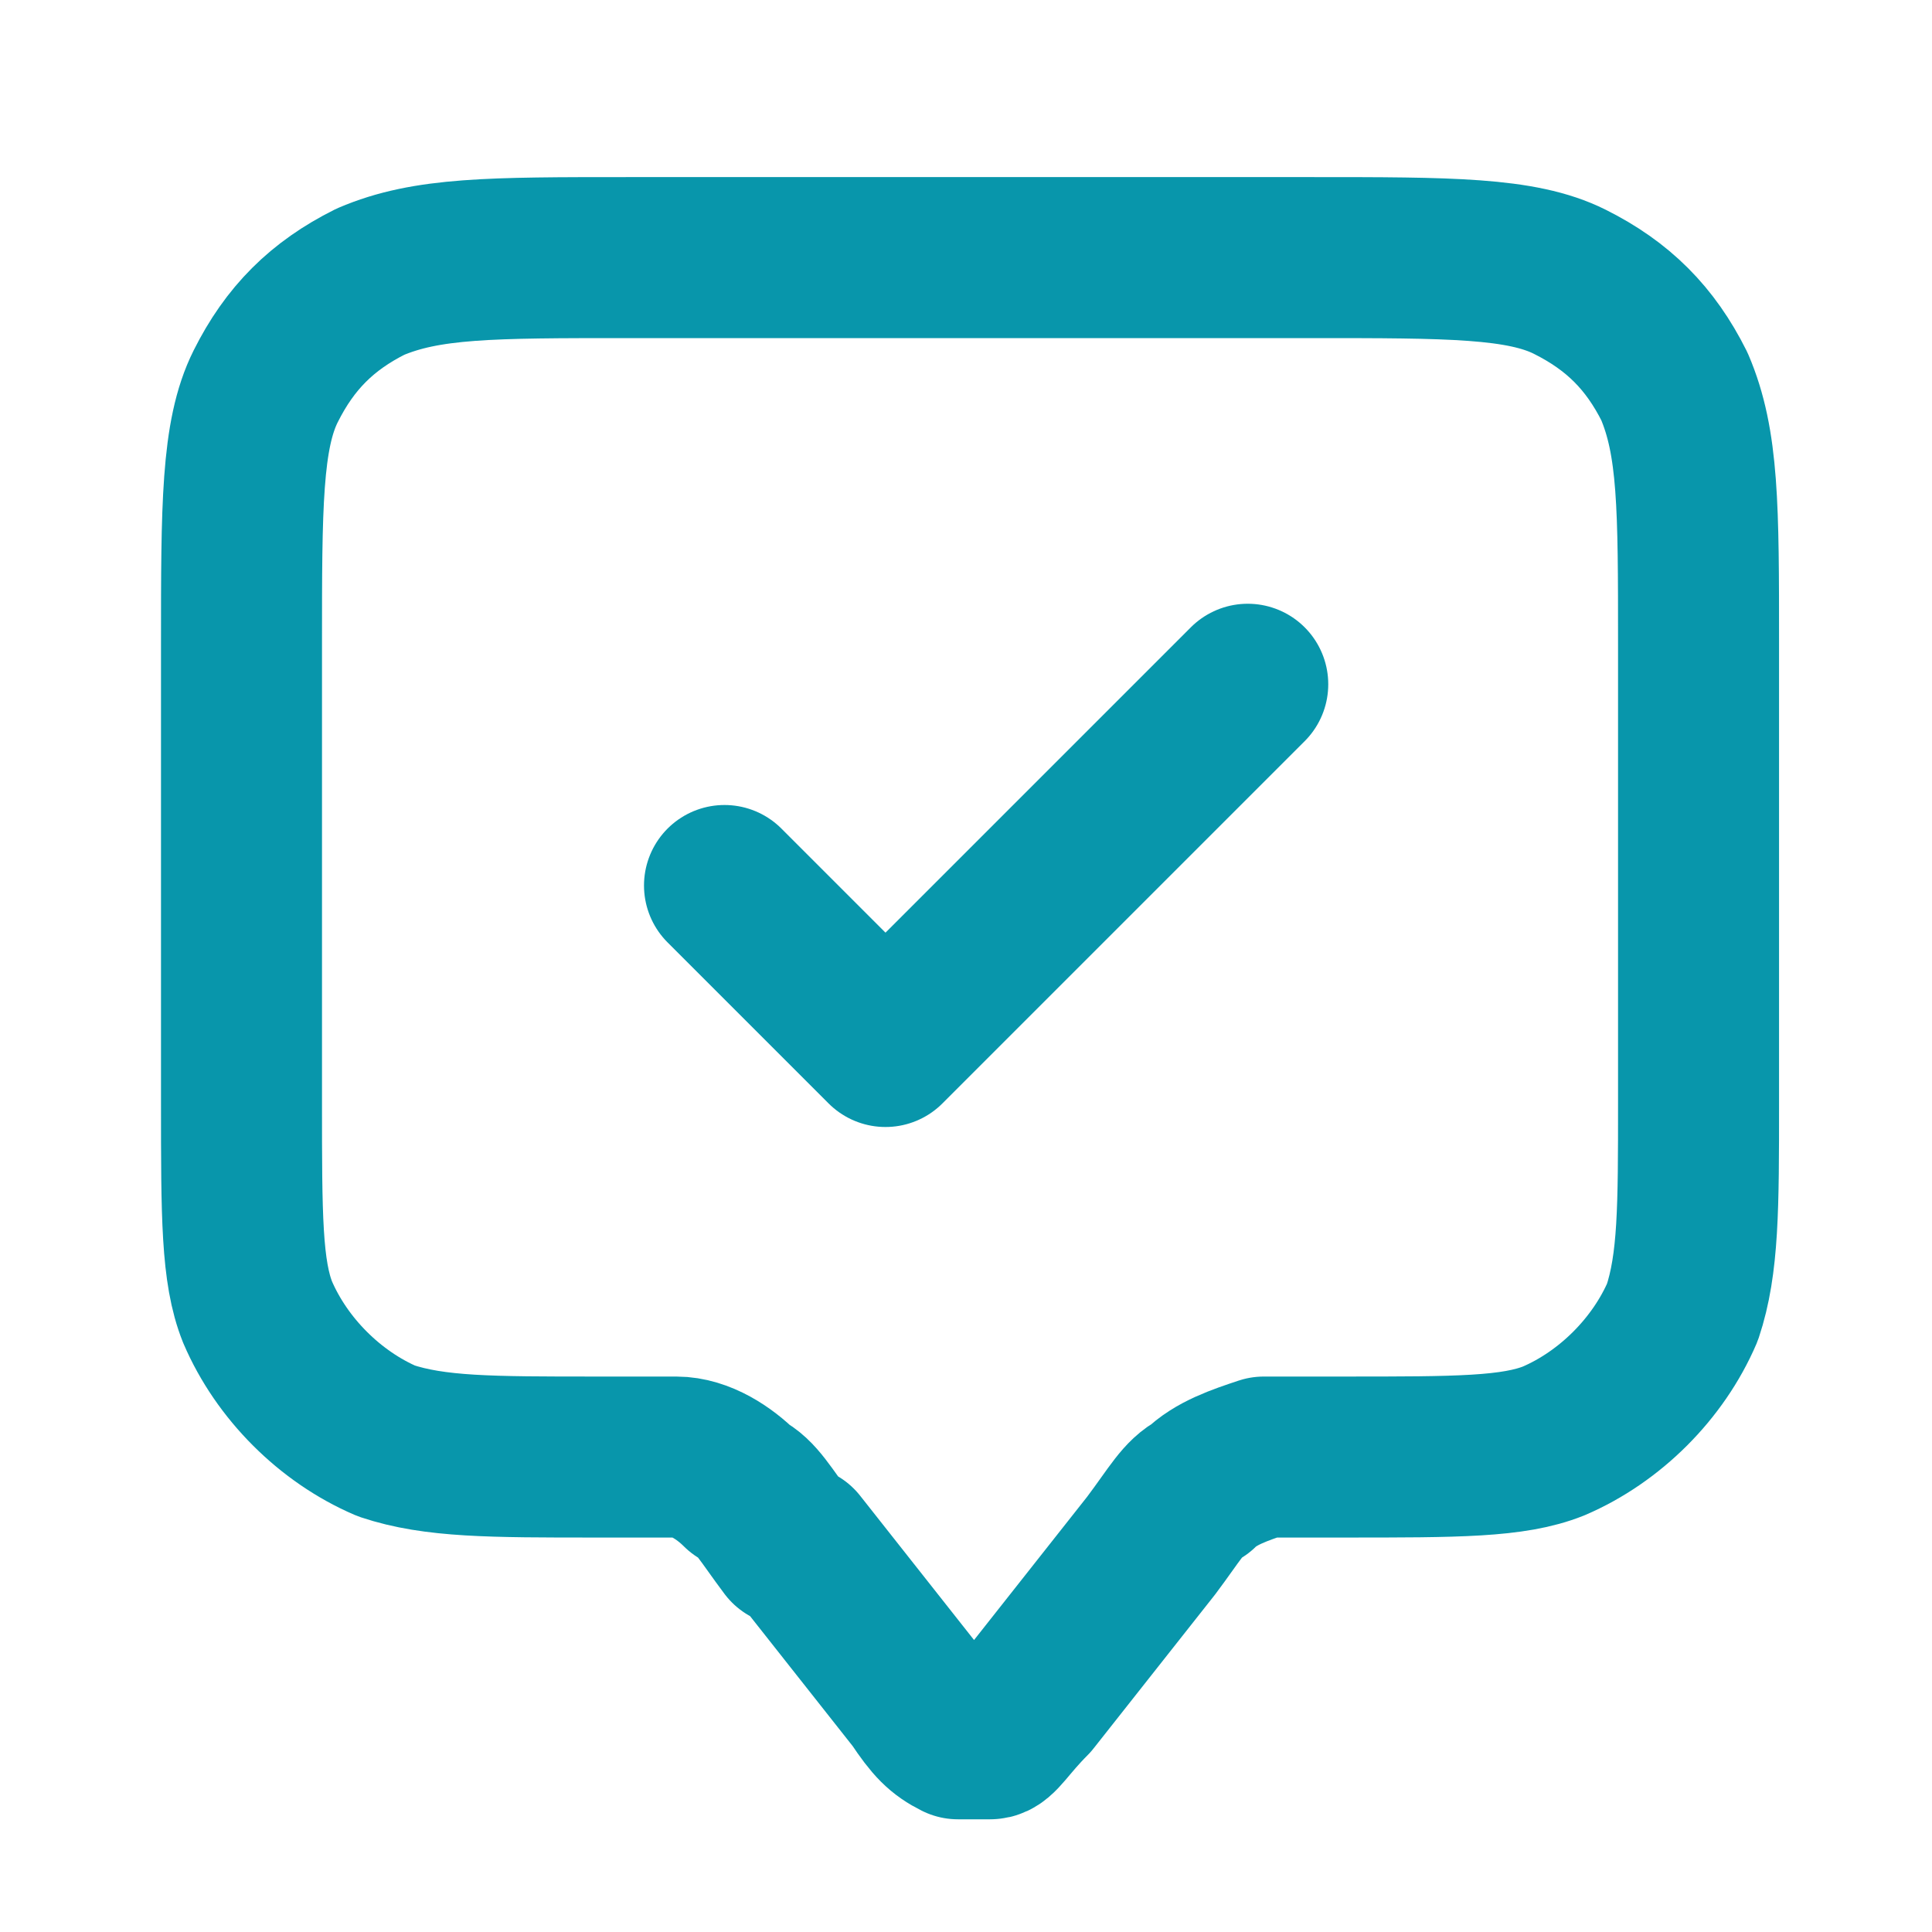 <?xml version="1.0" encoding="UTF-8"?>
<svg id="Layer_1" xmlns="http://www.w3.org/2000/svg" version="1.1" viewBox="0 0 24 24">
  <!-- Generator: Adobe Illustrator 29.6.1, SVG Export Plug-In . SVG Version: 2.1.1 Build 9)  -->
  <defs>
    <style>
      .st0 {
        fill: none;
        stroke: #0896ab;
        stroke-linecap: round;
        stroke-linejoin: round;
        stroke-width: 2px;
      }
    </style>
  </defs>
  <path class="st0" d="M9,11l2,2,4.5-4.5M9.9,19.2l1.5,1.9c.2.3.3.4.5.5.1,0,.2,0,.4,0,.1,0,.2-.2.5-.5l1.5-1.9c.3-.4.4-.6.6-.7.2-.2.5-.3.8-.4.2,0,.5,0,1,0,1.4,0,2.1,0,2.6-.2.7-.3,1.3-.9,1.6-1.6.2-.6.2-1.3.2-2.6v-5.7c0-1.7,0-2.5-.3-3.2-.3-.6-.7-1-1.3-1.3-.6-.3-1.5-.3-3.2-.3H7.8c-1.7,0-2.5,0-3.2.3-.6.3-1,.7-1.3,1.3-.3.6-.3,1.5-.3,3.2v5.7c0,1.4,0,2.1.2,2.6.3.7.9,1.3,1.6,1.6.6.2,1.3.2,2.6.2s.7,0,1,0c.3,0,.6.2.8.4.2.1.3.3.6.7Z"/>
</svg>